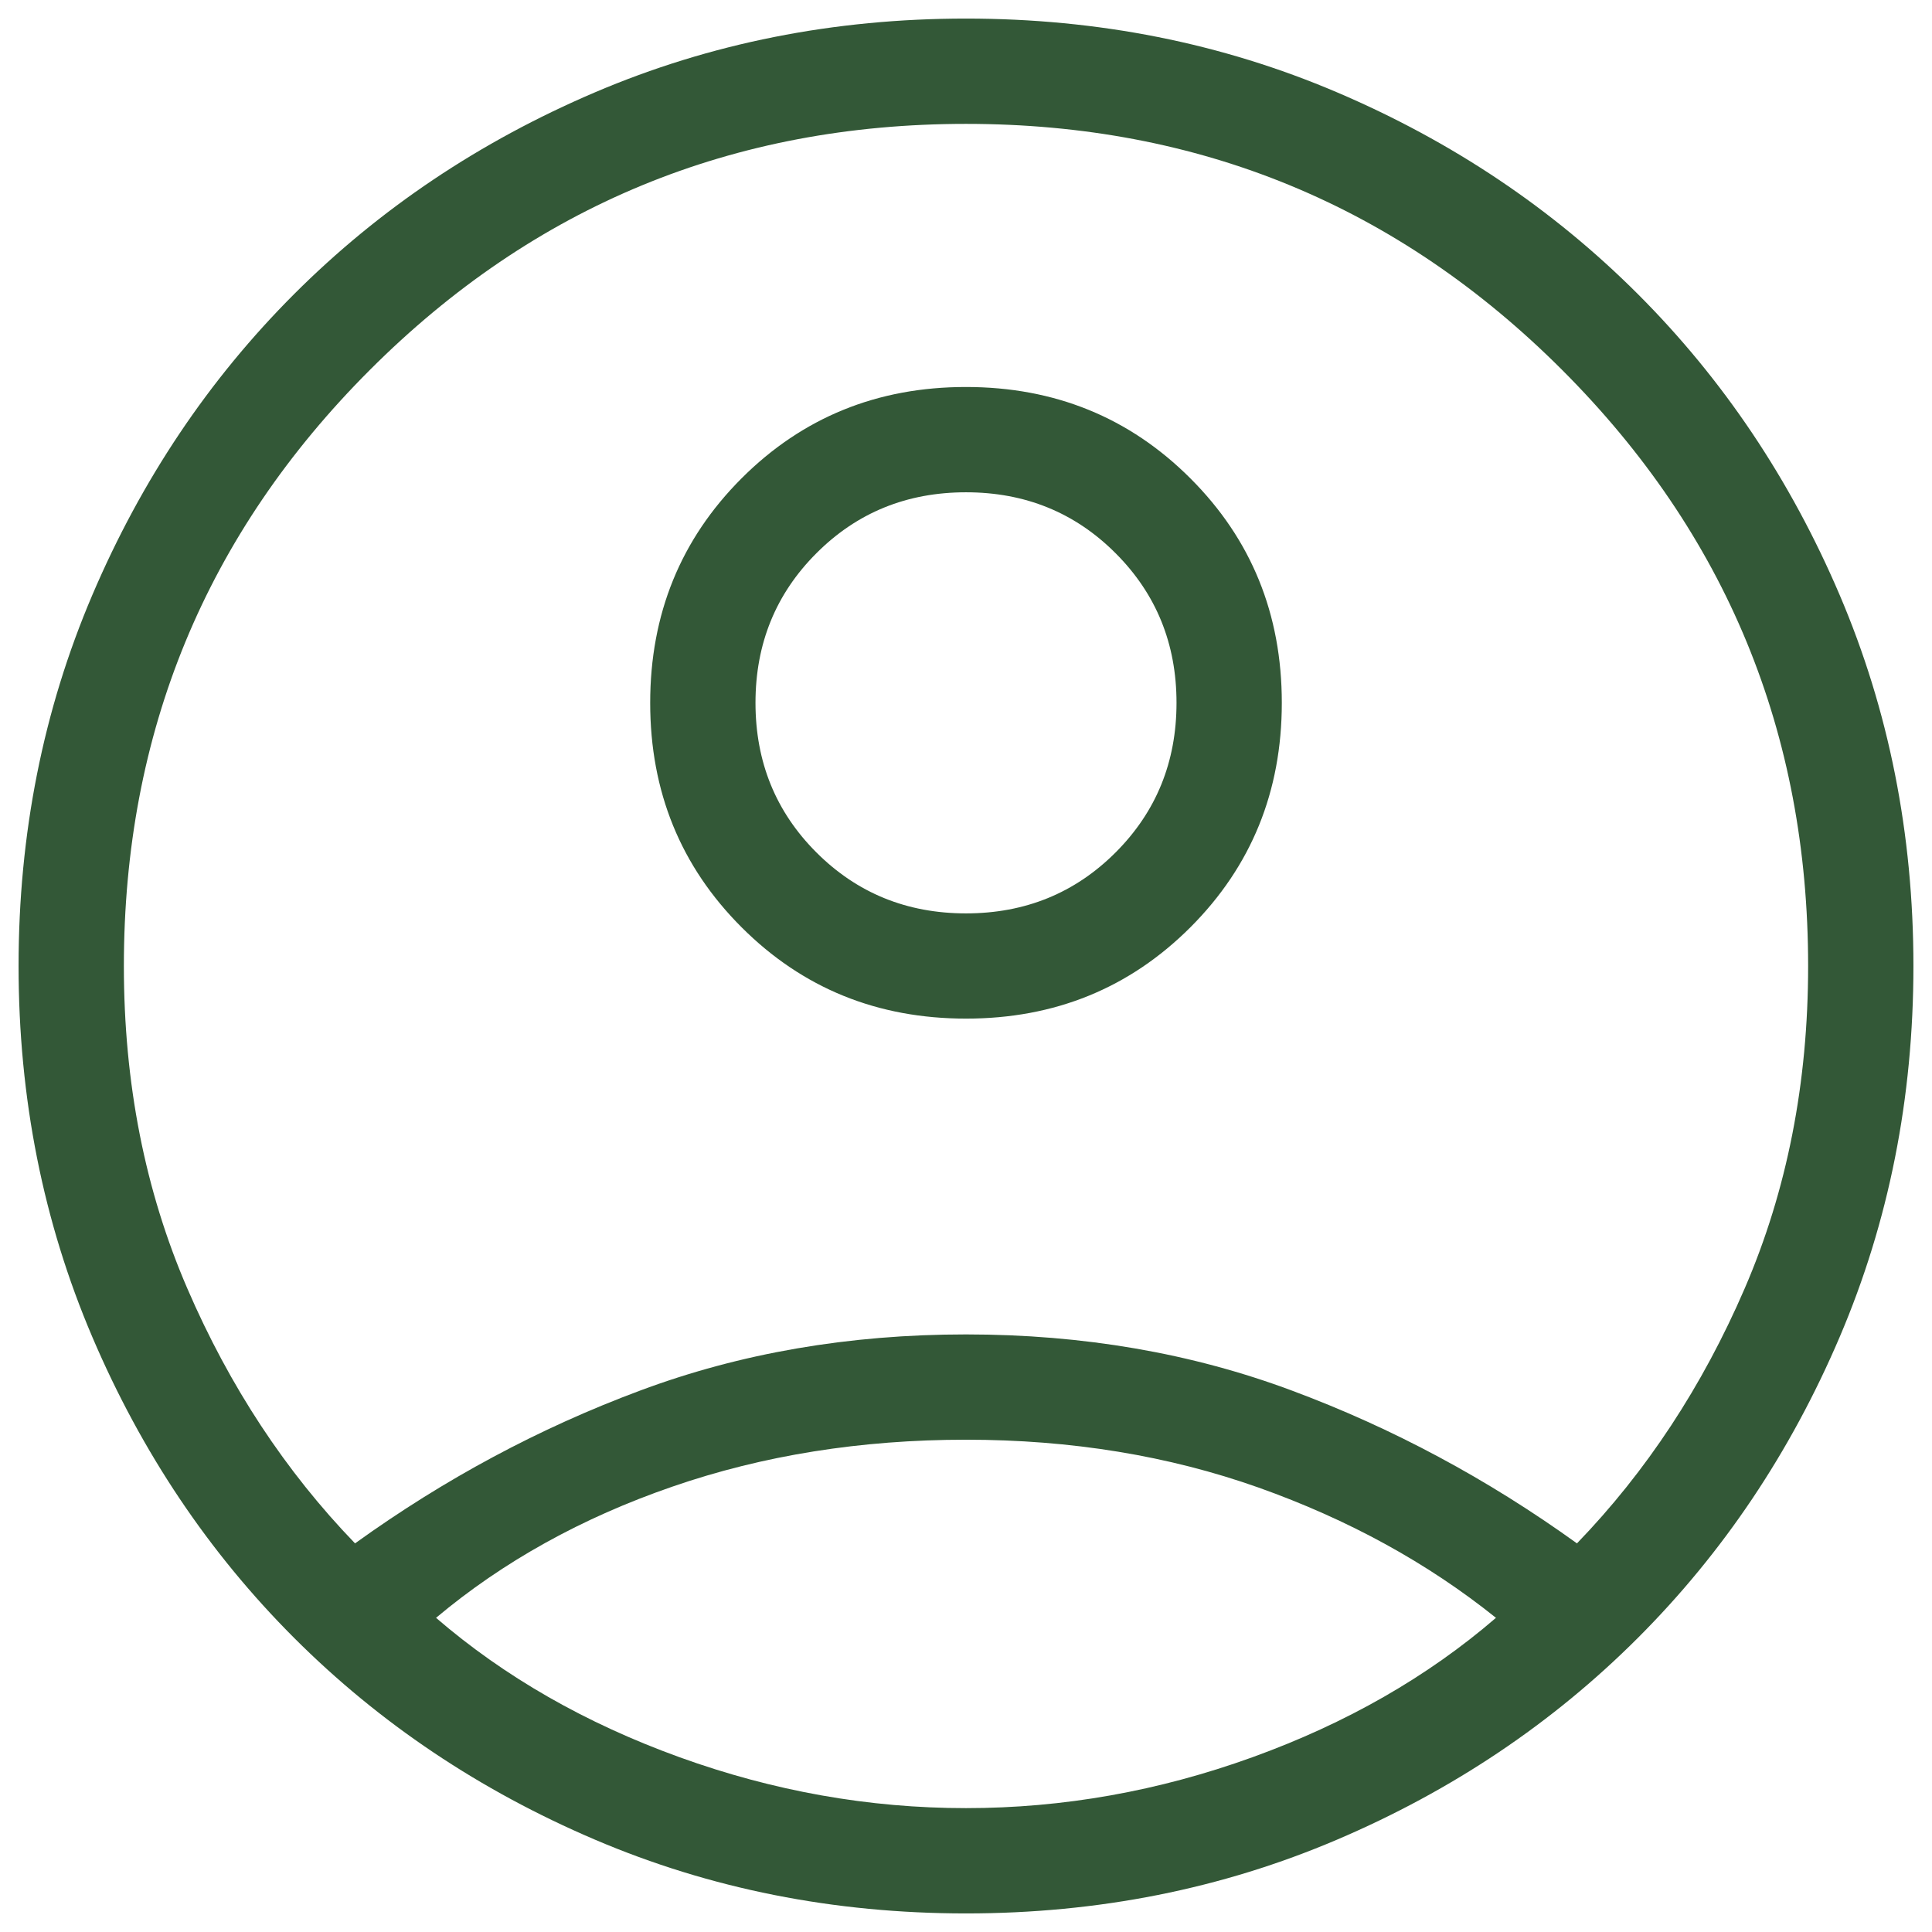 <svg width="26" height="26" viewBox="0 0 26 26" fill="none" xmlns="http://www.w3.org/2000/svg">
<path d="M4.778 20.77C5.982 19.903 7.26 19.218 8.611 18.715C9.962 18.21 11.425 17.958 13 17.958C14.575 17.958 16.038 18.21 17.389 18.715C18.74 19.218 20.018 19.903 21.222 20.77C22.157 19.802 22.91 18.658 23.479 17.34C24.049 16.021 24.333 14.575 24.333 13C24.333 9.86 23.23 7.186 21.022 4.978C18.814 2.77 16.14 1.667 13 1.667C9.86 1.667 7.186 2.77 4.978 4.978C2.77 7.186 1.667 9.86 1.667 13C1.667 14.575 1.951 16.021 2.521 17.34C3.09 18.658 3.843 19.802 4.778 20.77ZM13.001 13.708C11.807 13.708 10.8 13.299 9.98 12.479C9.16 11.659 8.75 10.653 8.75 9.459C8.75 8.265 9.16 7.258 9.979 6.438C10.799 5.618 11.806 5.208 12.999 5.208C14.193 5.208 15.2 5.618 16.02 6.438C16.84 7.257 17.25 8.264 17.25 9.458C17.25 10.651 16.84 11.658 16.021 12.478C15.201 13.298 14.194 13.708 13.001 13.708ZM13 25.75C11.222 25.75 9.557 25.419 8.006 24.757C6.455 24.095 5.106 23.19 3.958 22.042C2.81 20.894 1.905 19.545 1.243 17.994C0.581 16.443 0.25 14.778 0.25 13C0.25 11.222 0.581 9.557 1.243 8.006C1.905 6.455 2.81 5.106 3.958 3.958C5.106 2.81 6.455 1.905 8.006 1.243C9.557 0.581 11.222 0.25 13 0.25C14.778 0.25 16.443 0.581 17.994 1.243C19.545 1.905 20.894 2.81 22.042 3.958C23.19 5.106 24.095 6.455 24.757 8.006C25.419 9.557 25.75 11.222 25.75 13C25.75 14.778 25.419 16.443 24.757 17.994C24.095 19.545 23.19 20.894 22.042 22.042C20.894 23.19 19.545 24.095 17.994 24.757C16.443 25.419 14.778 25.75 13 25.75ZM13 24.333C14.306 24.333 15.591 24.105 16.855 23.648C18.119 23.191 19.211 22.566 20.132 21.772C19.211 21.033 18.146 20.449 16.937 20.019C15.727 19.59 14.415 19.375 13 19.375C11.585 19.375 10.268 19.585 9.05 20.006C7.831 20.426 6.77 21.015 5.868 21.772C6.789 22.566 7.881 23.191 9.145 23.648C10.409 24.105 11.694 24.333 13 24.333ZM13 12.292C13.796 12.292 14.467 12.018 15.013 11.472C15.56 10.925 15.833 10.254 15.833 9.458C15.833 8.663 15.56 7.992 15.013 7.445C14.467 6.898 13.796 6.625 13 6.625C12.204 6.625 11.533 6.898 10.987 7.445C10.44 7.992 10.167 8.663 10.167 9.458C10.167 10.254 10.44 10.925 10.987 11.472C11.533 12.018 12.204 12.292 13 12.292Z" fill="#335837"/>
</svg>
